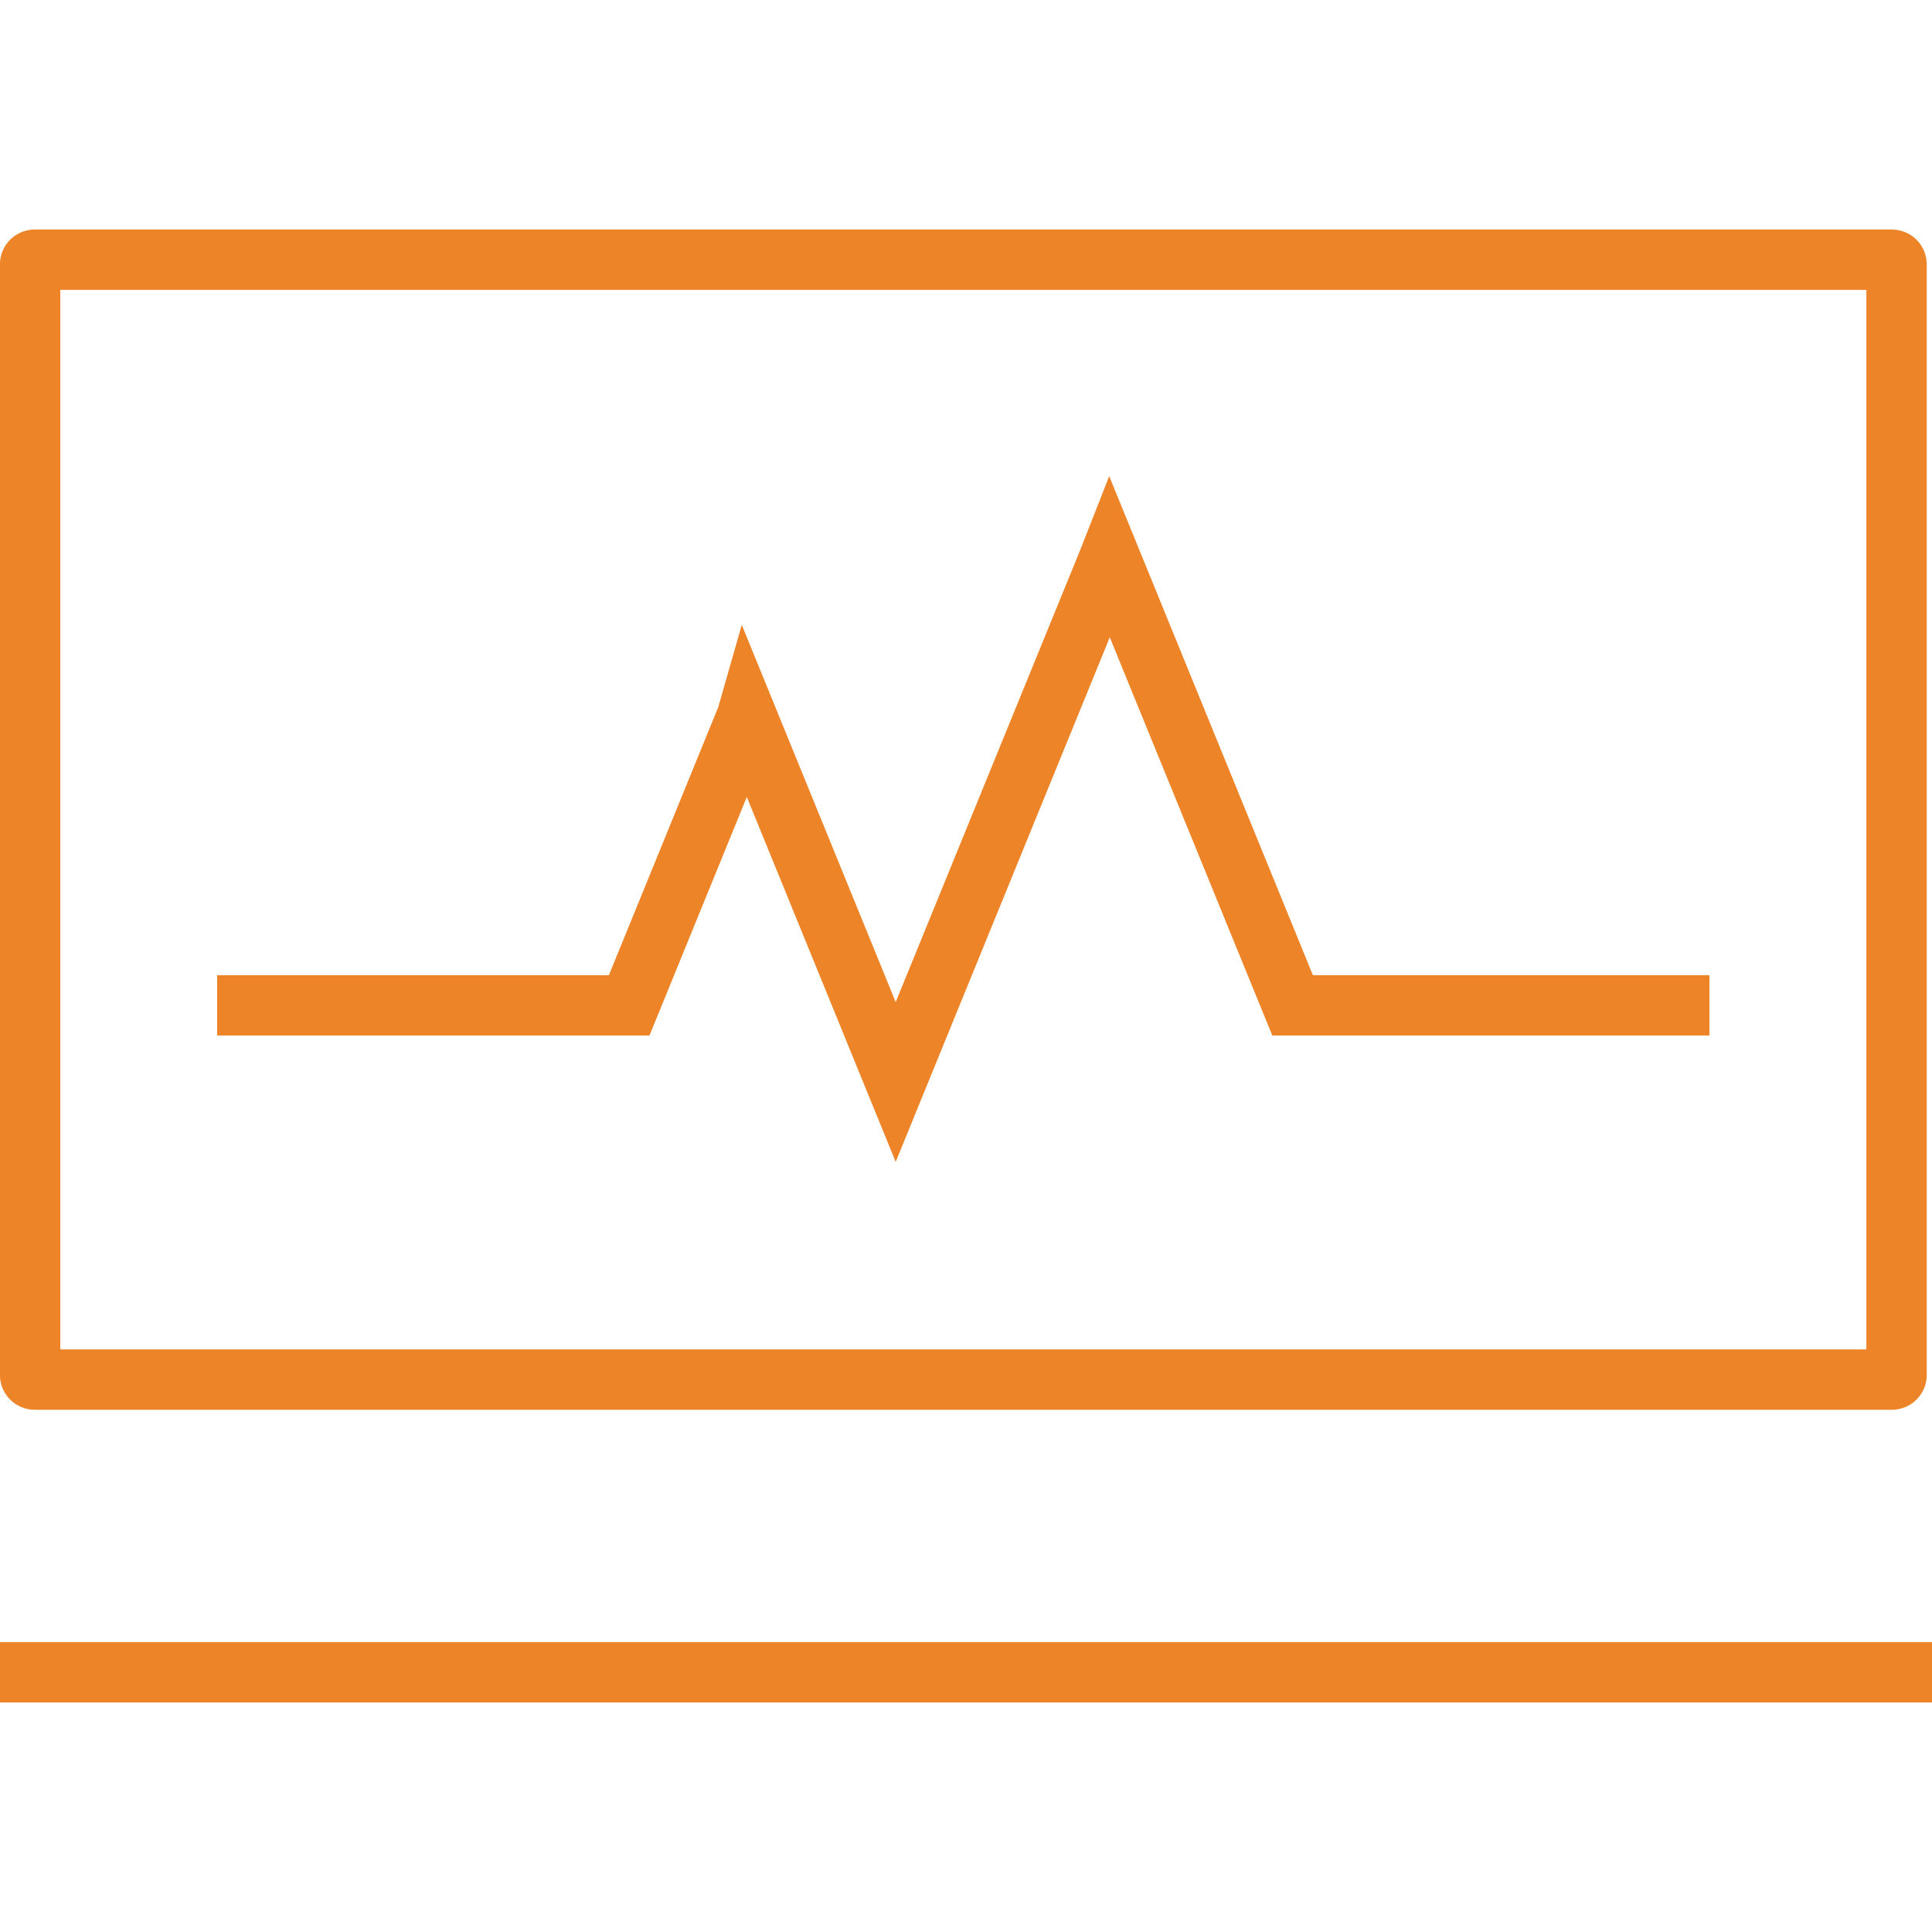 <?xml version="1.0" encoding="utf-8"?>
<!-- Generator: Adobe Illustrator 15.1.0, SVG Export Plug-In . SVG Version: 6.00 Build 0)  -->
<!DOCTYPE svg PUBLIC "-//W3C//DTD SVG 1.1//EN" "http://www.w3.org/Graphics/SVG/1.1/DTD/svg11.dtd">
<svg version="1.1" id="Layer_1" xmlns="http://www.w3.org/2000/svg" xmlns:xlink="http://www.w3.org/1999/xlink" x="0px" y="0px"
	 width="64px" height="64px" viewBox="0 0 64 64" enable-background="new 0 0 64 64" xml:space="preserve">
<g>
	<path fill="none" stroke="#EE8428" stroke-width="2" stroke-miterlimit="10" d="M62.827,45.547c0,0.084-0.069,0.154-0.154,0.154
		H1.15c-0.084,0-0.153-0.07-0.153-0.154V8.757c0-0.085,0.069-0.154,0.153-0.154h61.522c0.085,0,0.154,0.069,0.154,0.154V45.547z"/>
	<line fill="none" stroke="#EE8428" stroke-width="2" stroke-miterlimit="10" x1="0" y1="55.396" x2="64" y2="55.396"/>
	<polyline fill="none" stroke="#EE8428" stroke-width="2" stroke-miterlimit="10" points="56.628,33.303 42.819,33.303 
		36.762,18.463 36.718,18.575 29.671,35.842 24.739,23.754 24.737,23.761 24.736,23.76 20.843,33.303 7.192,33.303 	"/>
</g>
</svg>
